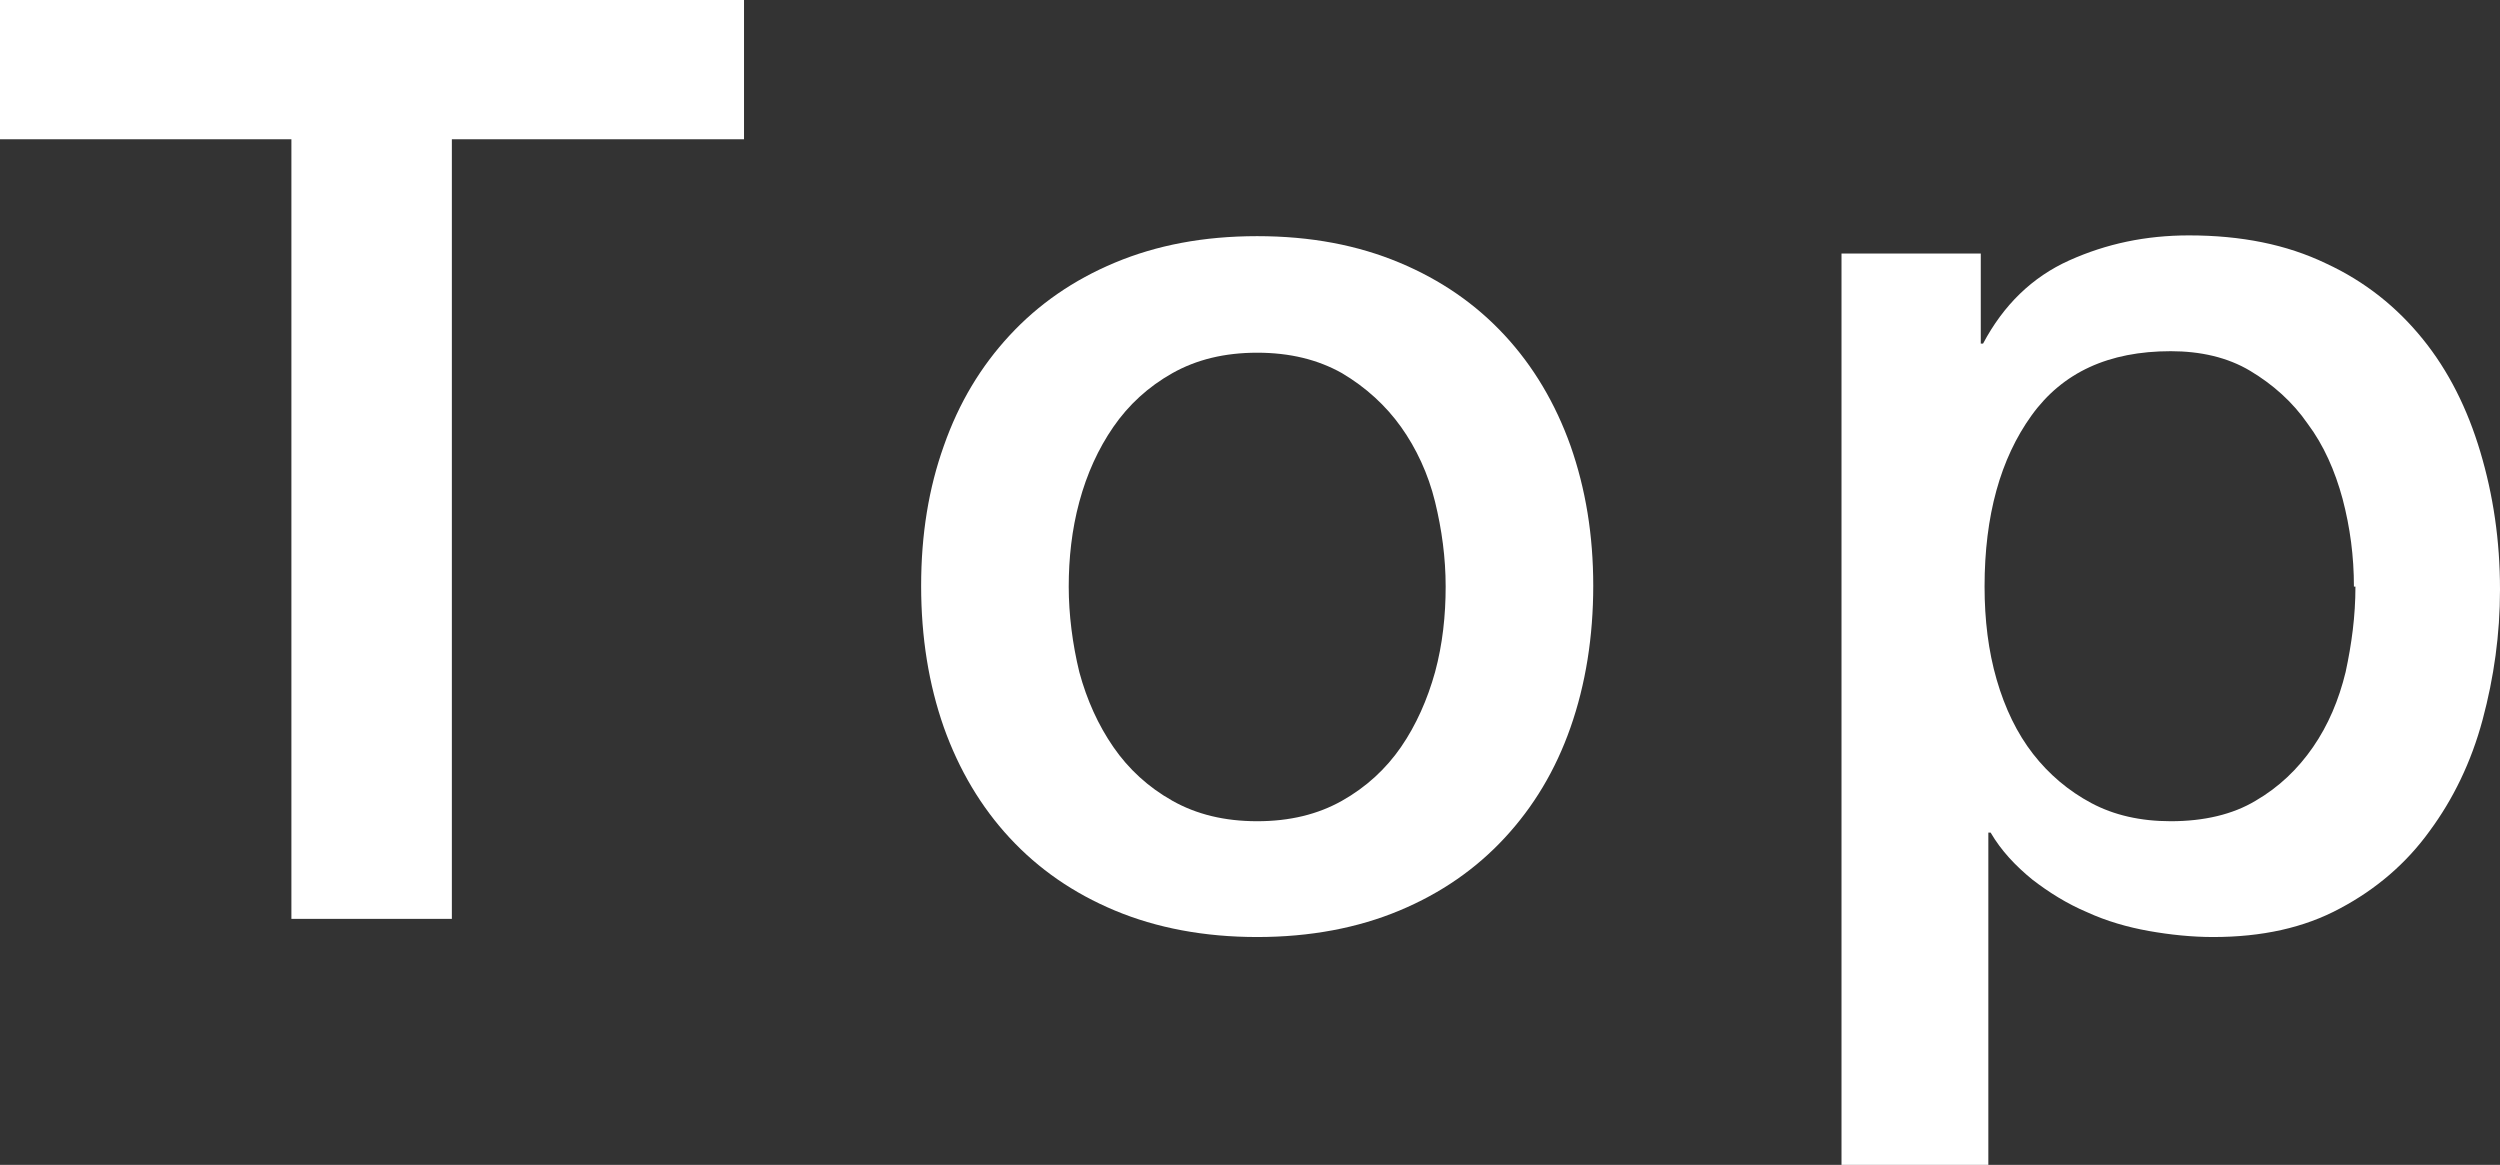 <?xml version="1.0" encoding="UTF-8"?><svg id="_レイヤー_2" xmlns="http://www.w3.org/2000/svg" viewBox="0 0 33.03 15.39"><rect x="0" y="0" width="33.03" height="15.39" fill="#333333" stroke="none"/><defs><style>.cls-1{fill:#fff;}</style></defs><g id="design"><path class="cls-1" d="m0,0h9.83v1.84h-3.86v10.3h-2.12V1.84H0V0Z"/><path class="cls-1" d="m16.61,12.38c-.7,0-1.33-.12-1.88-.35-.55-.23-1.01-.55-1.39-.96-.38-.41-.67-.9-.87-1.46-.2-.57-.3-1.19-.3-1.87s.1-1.29.3-1.85c.2-.57.49-1.05.87-1.46s.84-.73,1.39-.96c.55-.23,1.17-.35,1.88-.35s1.33.12,1.88.35c.55.23,1.01.55,1.39.96s.67.9.87,1.46c.2.57.3,1.18.3,1.85s-.1,1.3-.3,1.87c-.2.57-.49,1.05-.87,1.46-.38.41-.84.73-1.39.96s-1.18.35-1.88.35Zm0-1.53c.43,0,.8-.09,1.12-.27.32-.18.58-.42.78-.71.2-.29.35-.63.45-.99.1-.37.14-.75.14-1.13s-.05-.75-.14-1.12-.25-.71-.45-.99-.46-.52-.78-.71c-.32-.18-.69-.27-1.12-.27s-.8.09-1.12.27c-.32.18-.58.42-.78.71-.2.29-.35.62-.45.99s-.14.75-.14,1.12.05.76.14,1.13c.1.37.25.7.45.99.2.29.46.53.78.71.32.18.69.27,1.12.27Z"/><path class="cls-1" d="m24.33,3.35h1.84v1.19h.03c.27-.51.65-.88,1.14-1.1s1.01-.33,1.58-.33c.69,0,1.29.12,1.81.37.52.24.94.58,1.28,1s.59.92.76,1.49c.17.57.26,1.17.26,1.82,0,.59-.08,1.16-.23,1.72-.15.56-.39,1.05-.7,1.47-.31.43-.71.77-1.18,1.02-.48.26-1.04.38-1.68.38-.28,0-.57-.03-.85-.08-.28-.05-.56-.13-.82-.25-.26-.11-.5-.26-.72-.43-.22-.18-.41-.38-.55-.62h-.03v4.39h-1.94V3.35Zm6.77,4.4c0-.4-.05-.78-.15-1.16-.1-.37-.25-.71-.46-.99-.2-.29-.46-.52-.76-.7s-.66-.26-1.05-.26c-.82,0-1.43.28-1.84.85-.41.57-.62,1.32-.62,2.26,0,.44.05.85.16,1.23.11.38.27.71.48.98.21.27.47.49.77.65.3.16.65.24,1.05.24.44,0,.82-.09,1.12-.27.31-.18.56-.42.76-.71s.34-.62.43-.99c.08-.37.13-.74.13-1.13Z"/></g></svg>